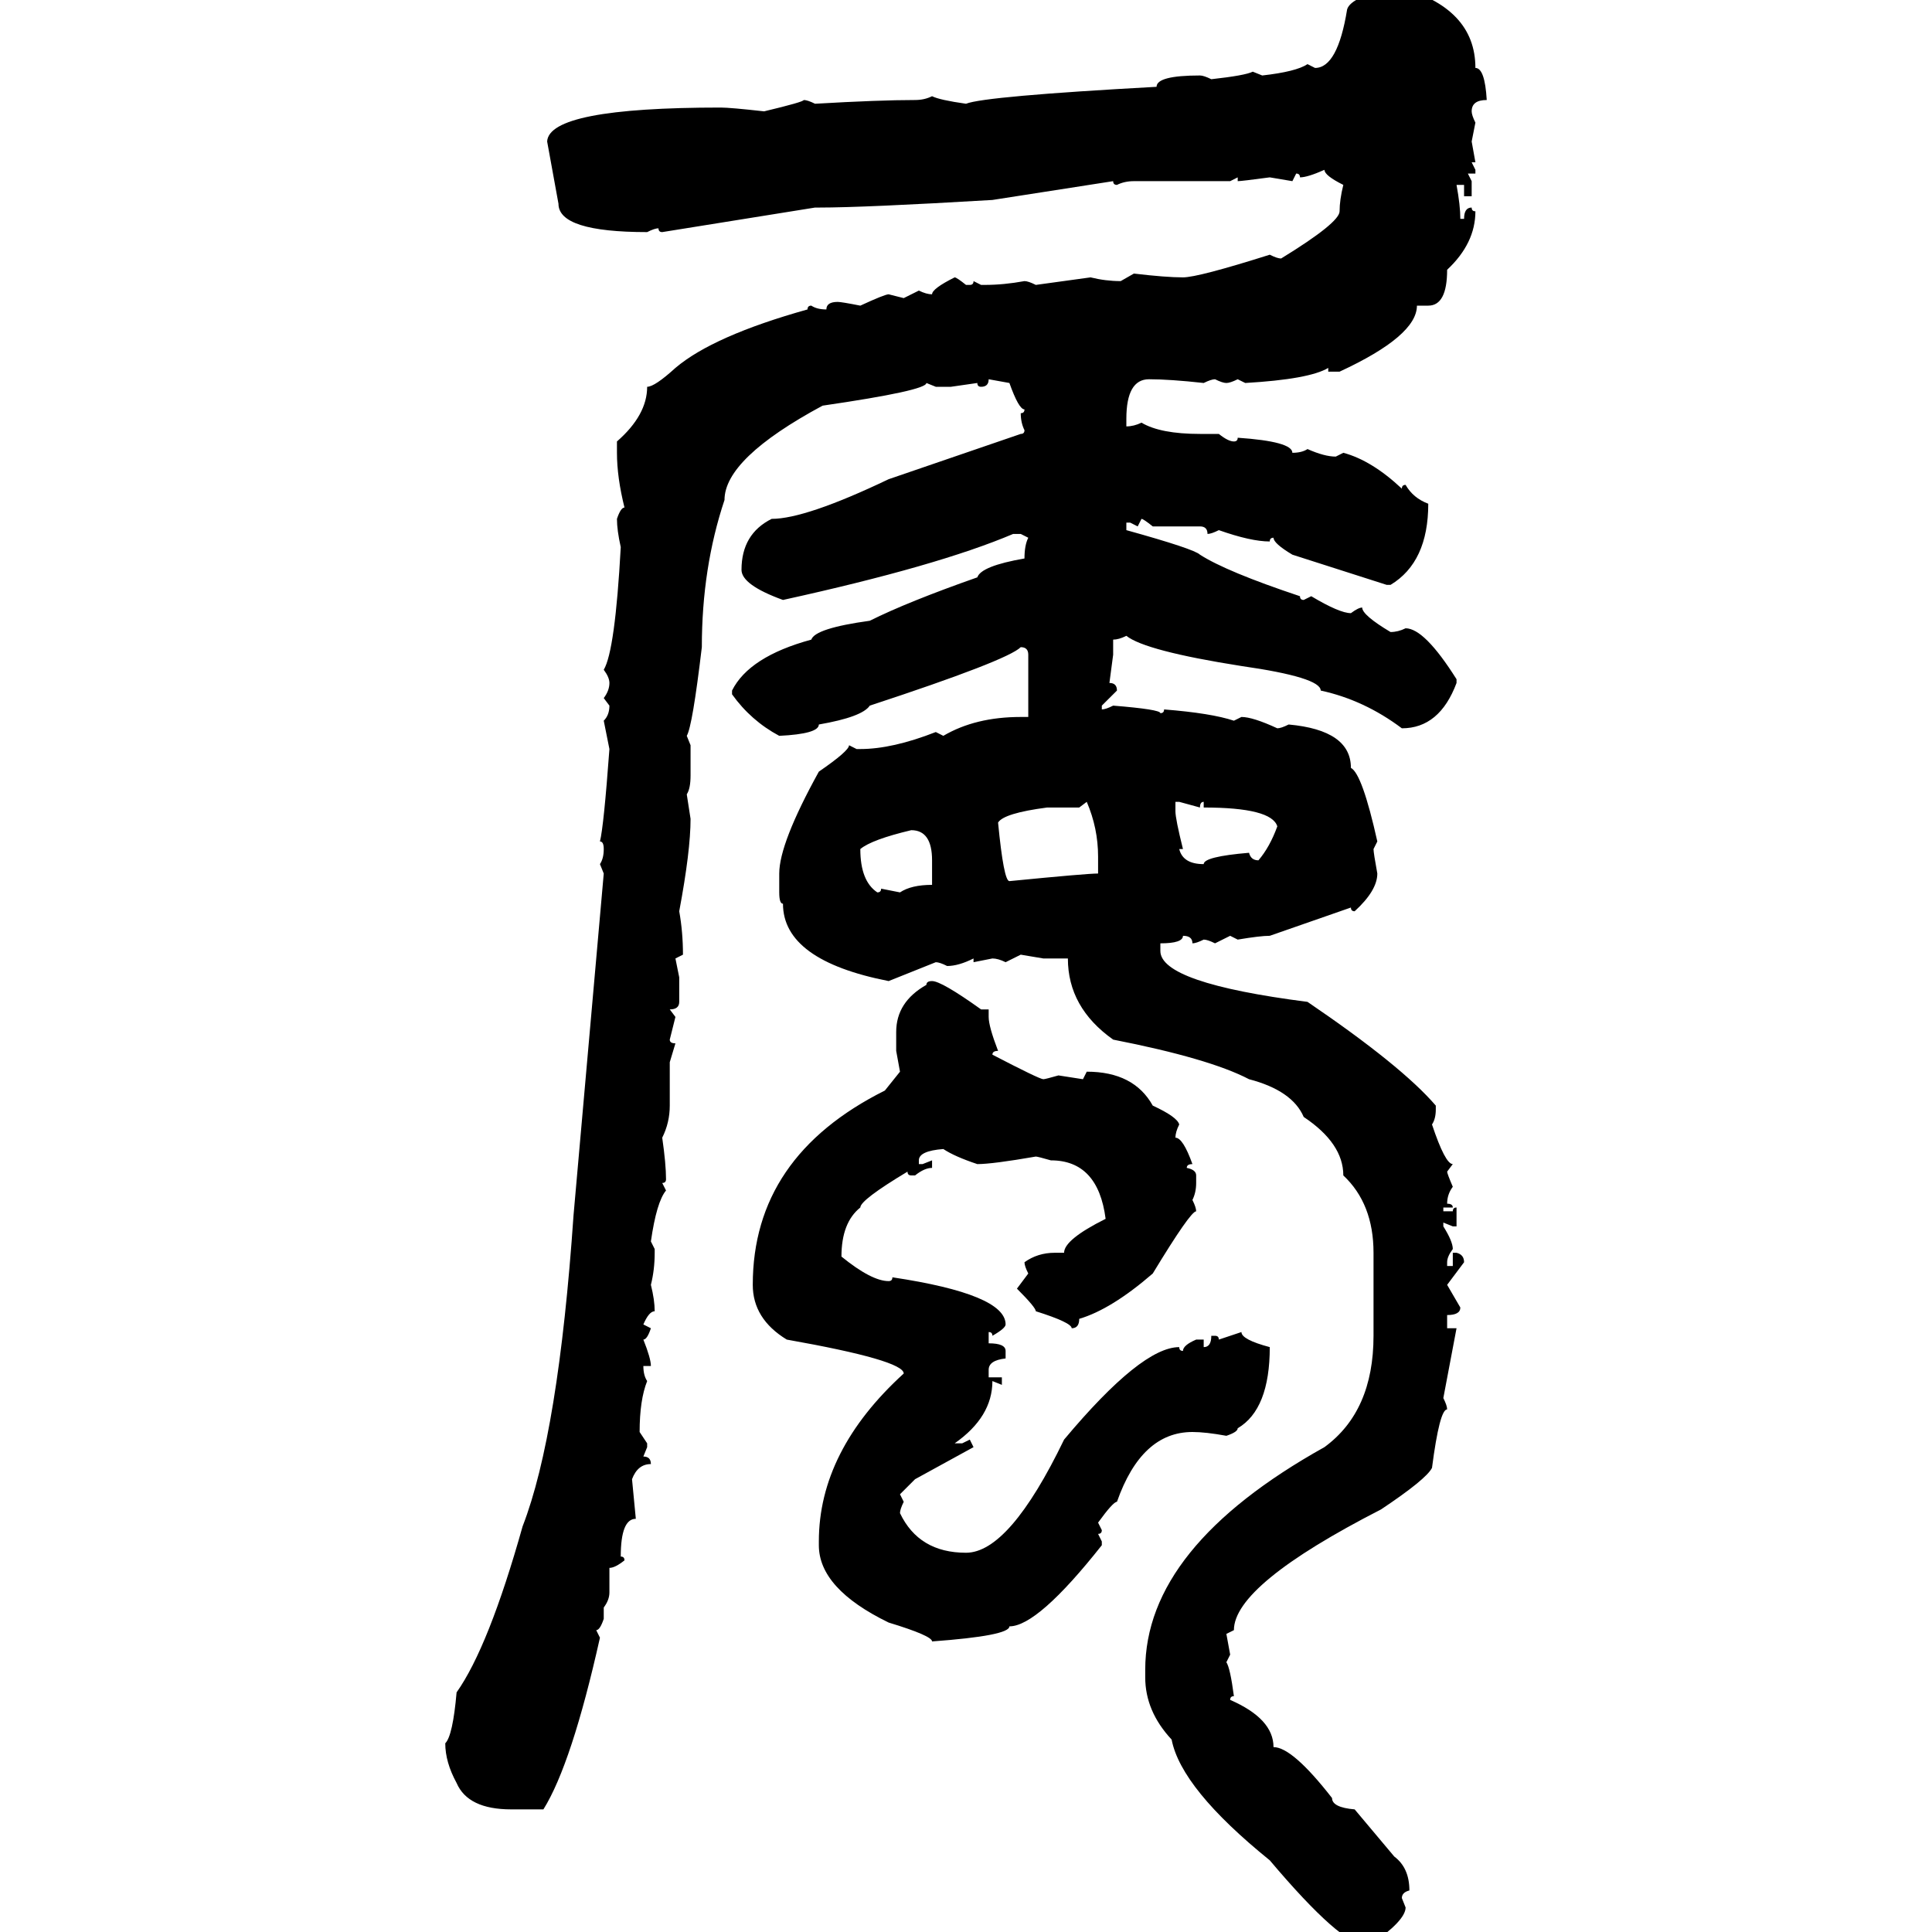 <svg xmlns="http://www.w3.org/2000/svg" xmlns:xlink="http://www.w3.org/1999/xlink" width="300" height="300"><path d="M217.09-2.05L217.09-2.05Q229.10 1.17 229.10 10.55L229.10 10.55Q230.57 10.55 230.86 15.53L230.86 15.53Q228.52 15.53 228.52 17.29L228.52 17.29Q228.52 17.87 229.10 19.04L229.10 19.04L228.52 21.97L229.10 25.20L228.52 25.20L229.10 26.37L229.10 26.95L227.93 26.95L228.52 28.13L228.52 30.47L227.34 30.47L227.34 28.71L226.17 28.71Q226.76 31.93 226.76 33.98L226.76 33.98L227.34 33.98Q227.34 32.23 228.52 32.23L228.52 32.23Q228.52 32.81 229.10 32.81L229.10 32.81Q229.10 37.79 224.71 41.89L224.71 41.89Q224.71 47.46 221.78 47.46L221.78 47.46L220.02 47.46Q220.02 52.15 208.01 57.71L208.01 57.71L206.25 57.71L206.25 57.13Q203.32 58.89 193.36 59.47L193.36 59.47L192.19 58.89Q191.02 59.47 190.43 59.47L190.43 59.47Q189.84 59.47 188.67 58.89L188.67 58.89Q188.09 58.89 186.91 59.47L186.91 59.47Q181.64 58.89 178.42 58.89L178.42 58.89Q174.90 58.89 174.90 65.04L174.90 65.04L174.90 66.21Q176.07 66.21 177.25 65.63L177.25 65.63Q180.18 67.38 186.33 67.38L186.33 67.38L189.26 67.38Q190.72 68.55 191.60 68.55L191.60 68.55Q192.19 68.55 192.19 67.97L192.19 67.97Q200.68 68.55 200.68 70.31L200.68 70.31Q202.15 70.31 203.03 69.73L203.03 69.73Q205.66 70.90 207.42 70.90L207.42 70.90L208.59 70.31Q212.99 71.48 217.68 75.88L217.68 75.88Q217.68 75.29 218.26 75.29L218.26 75.29Q219.43 77.34 221.78 78.22L221.78 78.22Q221.78 87.30 215.92 90.82L215.92 90.82L215.33 90.82L200.68 86.13Q197.75 84.38 197.75 83.50L197.75 83.50Q197.17 83.50 197.17 84.08L197.17 84.08Q194.24 84.08 189.26 82.32L189.26 82.32Q188.09 82.91 187.50 82.91L187.50 82.91Q187.50 81.74 186.33 81.74L186.33 81.74L179.00 81.74Q177.54 80.57 177.25 80.57L177.25 80.57L176.66 81.74L175.49 81.15L174.90 81.15L174.90 82.32Q185.45 85.25 186.33 86.13L186.33 86.13Q190.43 88.77 201.86 92.58L201.86 92.58Q201.86 93.16 202.44 93.16L202.44 93.16L203.61 92.58Q208.01 95.21 209.77 95.21L209.77 95.21Q210.94 94.34 211.52 94.34L211.52 94.34Q211.52 95.51 215.92 98.14L215.92 98.14Q217.09 98.14 218.26 97.56L218.26 97.56Q221.19 97.56 226.17 105.47L226.17 105.47L226.17 106.05Q223.54 113.09 217.68 113.09L217.68 113.09Q211.82 108.69 205.08 107.23L205.08 107.23Q205.08 105.18 192.77 103.42L192.77 103.42Q177.83 101.07 174.90 98.73L174.90 98.73Q173.73 99.32 172.85 99.32L172.85 99.32L172.85 101.66L172.27 106.05Q173.44 106.05 173.44 107.23L173.44 107.23L171.09 109.57L171.09 110.16Q171.68 110.16 172.85 109.57L172.85 109.57Q180.18 110.16 180.18 110.74L180.18 110.74Q180.76 110.74 180.76 110.16L180.76 110.16Q188.09 110.74 191.60 111.91L191.60 111.91L192.77 111.33Q194.53 111.33 198.34 113.09L198.34 113.09Q198.93 113.09 200.10 112.50L200.10 112.50Q209.77 113.38 209.77 119.24L209.77 119.24Q211.52 120.12 213.87 130.66L213.87 130.66L213.28 131.84Q213.28 132.42 213.87 135.64L213.87 135.64Q213.87 138.28 210.35 141.50L210.35 141.50Q209.77 141.50 209.77 140.92L209.77 140.92L197.17 145.31Q195.70 145.31 192.19 145.90L192.19 145.90L191.02 145.31L188.67 146.48Q187.50 145.90 186.91 145.90L186.91 145.90Q185.74 146.48 185.16 146.48L185.16 146.48Q185.16 145.31 183.69 145.31L183.69 145.31Q183.69 146.48 180.18 146.48L180.18 146.48L180.18 147.66Q180.18 152.64 203.03 155.57L203.03 155.57Q217.68 165.53 222.95 171.68L222.95 171.68L222.95 172.27Q222.95 173.73 222.36 174.61L222.36 174.61Q224.41 180.76 225.59 180.76L225.59 180.76L224.71 181.93Q224.71 182.23 225.59 184.28L225.59 184.28Q224.71 185.45 224.71 186.91L224.71 186.91Q225.59 186.91 225.59 187.50L225.59 187.50L224.12 187.50L224.12 188.09L225.59 188.09Q225.59 187.50 226.17 187.50L226.17 187.50L226.17 190.43L225.59 190.43L224.12 189.84L224.12 190.43Q225.59 192.77 225.59 193.95L225.59 193.95Q224.71 195.12 224.71 196.00L224.71 196.00L224.71 196.58L225.59 196.58L225.59 194.53L226.17 194.53Q227.34 194.82 227.34 196.00L227.34 196.00L224.71 199.51L226.76 203.03Q226.76 204.20 224.71 204.20L224.71 204.20L224.71 206.25L226.17 206.25L224.12 217.09Q224.71 218.26 224.71 218.85L224.71 218.85Q223.54 218.85 222.36 227.93L222.36 227.93Q221.48 229.69 214.45 234.38L214.45 234.38Q191.60 246.09 191.60 253.13L191.60 253.13L190.43 253.71L191.02 256.93L190.43 258.11Q191.02 258.98 191.60 263.38L191.60 263.38Q191.02 263.38 191.02 263.96L191.02 263.96Q197.75 266.89 197.75 271.29L197.75 271.29Q200.68 271.29 206.84 279.20L206.84 279.20Q206.84 280.66 210.35 280.96L210.35 280.96L216.50 288.28Q218.85 290.04 218.85 293.55L218.85 293.55Q217.68 293.85 217.68 294.73L217.68 294.73L218.26 296.19Q218.26 298.24 212.70 302.05L212.70 302.05L212.11 302.05Q208.30 302.05 197.17 288.87L197.17 288.87Q183.40 277.73 181.93 270.12L181.93 270.12Q177.83 265.72 177.83 260.45L177.83 260.45L177.83 259.28Q177.83 240.23 205.66 224.71L205.66 224.71Q213.28 219.14 213.28 207.42L213.28 207.42L213.28 194.53Q213.28 186.91 208.59 182.52L208.59 182.52Q208.59 177.54 202.44 173.44L202.44 173.44Q200.68 169.34 193.95 167.58L193.95 167.58Q187.79 164.36 172.85 161.43L172.85 161.43Q165.82 156.45 165.82 148.83L165.82 148.83L162.01 148.83L158.50 148.24L156.15 149.41Q154.98 148.83 154.10 148.83L154.10 148.83L151.17 149.41L151.17 148.83Q148.83 150 147.07 150L147.07 150Q145.90 149.41 145.31 149.41L145.31 149.41L137.99 152.34Q121.58 149.12 121.58 140.33L121.58 140.33Q121.00 140.33 121.00 138.57L121.00 138.57L121.00 135.64Q121.00 130.96 127.15 119.82L127.15 119.82Q131.84 116.60 131.84 115.72L131.84 115.72L133.01 116.31L133.59 116.31Q138.57 116.31 145.31 113.67L145.31 113.67L146.48 114.26Q151.46 111.33 158.50 111.33L158.50 111.33L159.67 111.33L159.67 101.66Q159.67 100.49 158.50 100.49L158.50 100.49Q156.45 102.54 135.06 109.57L135.06 109.57Q133.89 111.33 127.15 112.50L127.15 112.50Q127.15 113.96 121.00 114.26L121.00 114.26Q116.60 111.91 113.67 107.81L113.67 107.81L113.67 107.23Q116.31 101.95 125.98 99.32L125.98 99.32Q126.56 97.56 135.06 96.39L135.06 96.39Q140.92 93.46 151.76 89.65L151.76 89.65Q152.34 87.89 159.08 86.72L159.08 86.72Q159.08 84.67 159.67 83.50L159.67 83.50L158.50 82.91L157.32 82.91Q145.61 87.89 121.58 93.16L121.58 93.16Q115.14 90.82 115.14 88.48L115.14 88.48Q115.14 82.91 119.82 80.57L119.82 80.57Q125.10 80.57 137.99 74.41L137.99 74.41L158.50 67.38Q159.08 67.38 159.08 66.80L159.08 66.80Q158.50 65.63 158.50 64.16L158.50 64.16Q159.08 64.16 159.08 63.57L159.08 63.57Q158.20 63.57 156.74 59.47L156.74 59.47L153.52 58.89Q153.52 60.06 152.34 60.06L152.34 60.06Q151.76 60.06 151.76 59.47L151.76 59.47L147.66 60.06L145.31 60.06L143.85 59.47Q143.85 60.64 127.73 62.99L127.73 62.99Q112.50 71.19 112.50 77.64L112.50 77.64Q108.98 88.18 108.98 100.49L108.98 100.49Q107.52 112.79 106.64 114.26L106.64 114.26L107.23 115.72L107.23 120.41Q107.23 122.46 106.64 123.34L106.64 123.34L107.23 127.15Q107.23 132.13 105.47 141.50L105.47 141.50Q106.05 144.73 106.05 148.24L106.05 148.24L104.88 148.83L105.47 151.76L105.47 155.57Q105.47 156.74 104.00 156.74L104.00 156.74L104.88 157.91L104.00 161.43Q104.00 162.01 104.88 162.01L104.88 162.01L104.00 164.94L104.00 171.68Q104.00 174.32 102.83 176.66L102.83 176.66Q103.42 180.76 103.42 183.11L103.42 183.11Q103.42 183.69 102.83 183.69L102.83 183.69L103.42 184.86Q101.95 186.62 101.07 192.77L101.07 192.77L101.66 193.95L101.66 194.53Q101.66 197.17 101.07 199.51L101.07 199.51Q101.66 201.86 101.66 203.61L101.66 203.61Q100.78 203.61 99.90 205.66L99.90 205.66L101.07 206.25Q100.49 208.01 99.90 208.01L99.90 208.01Q101.07 210.94 101.07 212.11L101.07 212.11L99.90 212.11Q99.90 213.57 100.49 214.45L100.49 214.45Q99.32 217.38 99.32 222.36L99.32 222.36L100.49 224.12L100.49 224.71L99.90 226.17Q101.07 226.17 101.07 227.34L101.07 227.34Q99.02 227.34 98.14 229.69L98.14 229.69L98.73 235.84Q96.39 235.84 96.39 241.70L96.39 241.70Q96.97 241.70 96.97 242.29L96.97 242.29Q95.51 243.46 94.63 243.46L94.63 243.46L94.63 247.27Q94.63 248.44 93.75 249.61L93.75 249.61L93.75 251.37Q93.16 253.13 92.58 253.13L92.58 253.13L93.16 254.30Q88.77 273.93 84.38 280.96L84.38 280.96L79.39 280.96Q72.66 280.96 70.90 276.86L70.90 276.86Q69.14 273.63 69.14 270.70L69.14 270.70Q70.31 269.53 70.90 262.79L70.90 262.79Q75.88 255.76 81.15 237.01L81.15 237.01Q86.72 222.66 89.06 188.67L89.06 188.67L93.75 135.64L93.16 134.18Q93.75 133.30 93.75 131.84L93.75 131.84Q93.75 130.66 93.16 130.66L93.16 130.66Q93.75 128.32 94.63 116.31L94.63 116.31L93.75 111.91Q94.63 111.04 94.63 109.57L94.63 109.57L93.75 108.40Q94.63 107.23 94.63 106.05L94.63 106.05Q94.63 105.18 93.75 104.00L93.75 104.00Q95.51 101.07 96.39 84.96L96.39 84.96Q95.80 82.32 95.80 80.57L95.80 80.57Q96.39 78.81 96.97 78.81L96.97 78.81Q95.80 74.12 95.80 70.31L95.80 70.31L95.80 68.55Q100.49 64.45 100.49 60.06L100.49 60.06Q101.66 60.06 104.88 57.13L104.88 57.13Q110.74 52.15 125.39 48.05L125.39 48.05Q125.39 47.46 125.98 47.46L125.98 47.46Q126.86 48.05 128.32 48.05L128.32 48.05Q128.32 46.88 130.08 46.88L130.08 46.88Q130.66 46.88 133.59 47.46L133.59 47.46Q137.40 45.70 137.99 45.70L137.99 45.70L140.33 46.29L142.68 45.12Q143.85 45.70 144.73 45.70L144.73 45.70Q144.73 44.82 148.24 43.07L148.24 43.07Q148.54 43.07 150 44.24L150 44.24L150.59 44.24Q151.17 44.24 151.17 43.65L151.17 43.65L152.34 44.24L152.93 44.24Q155.86 44.24 159.08 43.65L159.08 43.65Q159.67 43.65 160.84 44.24L160.84 44.24L169.34 43.07Q171.68 43.65 174.02 43.65L174.02 43.65L176.07 42.48Q181.05 43.07 183.69 43.07L183.69 43.07Q186.04 43.07 197.17 39.55L197.17 39.55Q198.34 40.14 198.93 40.14L198.93 40.14Q208.01 34.57 208.01 32.81L208.01 32.81Q208.01 31.05 208.59 28.71L208.59 28.71Q205.66 27.25 205.66 26.37L205.66 26.37Q203.03 27.54 201.86 27.54L201.86 27.54Q201.86 26.95 201.27 26.95L201.27 26.95L200.68 28.13L197.17 27.54Q192.77 28.13 192.19 28.13L192.19 28.13L192.19 27.54L191.02 28.13L176.07 28.13Q174.61 28.13 173.44 28.71L173.44 28.71Q172.85 28.71 172.85 28.13L172.85 28.13L154.10 31.05Q134.18 32.23 127.15 32.23L127.15 32.23L126.56 32.23L102.83 36.04Q102.25 36.04 102.25 35.45L102.25 35.45Q101.66 35.45 100.49 36.04L100.49 36.04Q86.72 36.04 86.72 31.64L86.72 31.64L84.96 21.97Q85.25 16.70 111.91 16.70L111.91 16.70Q113.38 16.70 118.65 17.29L118.65 17.29Q124.80 15.82 124.80 15.53L124.80 15.53Q125.39 15.53 126.56 16.11L126.56 16.11Q136.52 15.53 142.09 15.53L142.09 15.53Q143.55 15.53 144.73 14.94L144.73 14.94Q145.90 15.53 150 16.11L150 16.11Q152.93 14.94 179.59 13.48L179.59 13.48Q179.59 11.72 186.33 11.72L186.33 11.72Q186.91 11.72 188.09 12.30L188.09 12.30Q193.36 11.72 194.53 11.13L194.53 11.13L196.00 11.72Q201.27 11.13 203.03 9.96L203.03 9.96L204.20 10.55Q207.71 10.55 209.18 1.46L209.18 1.46Q209.77-0.59 217.09-2.05ZM168.75 124.51L167.58 125.39L162.60 125.39Q155.86 126.27 154.98 127.73L154.98 127.73Q155.86 136.82 156.74 136.82L156.74 136.82Q168.75 135.64 170.51 135.64L170.51 135.64L170.51 133.01Q170.51 128.61 168.75 124.51L168.75 124.51ZM183.11 124.51L182.52 124.51L182.52 125.98Q182.52 127.15 183.69 131.84L183.69 131.84L183.11 131.84Q183.69 134.18 186.91 134.18L186.91 134.18Q186.91 133.01 193.95 132.42L193.95 132.42Q194.24 133.59 195.41 133.59L195.41 133.59Q197.17 131.54 198.34 128.32L198.34 128.32Q197.46 125.39 186.91 125.39L186.91 125.39L186.91 124.51Q186.33 124.51 186.33 125.39L186.33 125.39L183.11 124.51ZM133.59 131.84L133.59 131.84Q133.59 136.82 136.23 138.57L136.23 138.57Q136.82 138.57 136.82 137.99L136.82 137.99L139.75 138.57Q141.50 137.40 144.73 137.40L144.73 137.40L144.73 133.59Q144.73 128.91 141.50 128.91L141.50 128.91Q135.35 130.37 133.59 131.84ZM144.73 152.34L144.73 152.34Q146.19 152.34 152.34 156.74L152.34 156.74L153.52 156.74L153.52 157.91Q153.52 159.38 154.98 163.18L154.98 163.18Q154.10 163.18 154.10 163.77L154.10 163.77Q161.43 167.58 162.01 167.58L162.01 167.58Q162.30 167.58 164.36 166.99L164.36 166.99L168.16 167.58L168.75 166.41Q176.07 166.41 179.00 171.68L179.00 171.68Q182.81 173.44 183.11 174.61L183.11 174.61Q182.52 175.78 182.52 176.66L182.52 176.66Q183.69 176.66 185.16 180.76L185.16 180.76Q184.28 180.76 184.28 181.35L184.28 181.35Q185.74 181.64 185.74 182.52L185.74 182.52L185.74 183.69Q185.74 185.16 185.16 186.33L185.16 186.33Q185.74 187.50 185.74 188.09L185.74 188.09Q184.86 188.09 179.00 197.75L179.00 197.75Q172.56 203.32 167.58 204.79L167.58 204.79Q167.58 206.25 166.41 206.25L166.41 206.25Q166.41 205.37 160.84 203.61L160.84 203.61Q160.84 203.03 157.91 200.10L157.91 200.10L159.67 197.75Q159.08 196.58 159.08 196.00L159.08 196.00Q161.13 194.53 163.77 194.53L163.77 194.53L165.23 194.53Q165.23 192.48 171.68 189.26L171.68 189.26Q170.51 180.18 163.18 180.18L163.18 180.18Q161.13 179.59 160.84 179.59L160.84 179.59Q154.10 180.76 151.76 180.76L151.76 180.76Q148.24 179.59 146.48 178.42L146.48 178.42Q142.68 178.71 142.68 180.18L142.68 180.18L142.68 180.76L143.26 180.76L144.73 180.18L144.73 181.35Q143.55 181.35 142.09 182.52L142.09 182.52L141.50 182.52Q140.92 182.52 140.92 181.93L140.92 181.93Q133.59 186.33 133.59 187.50L133.59 187.50Q130.66 189.84 130.66 195.12L130.66 195.12Q135.35 198.93 137.99 198.93L137.99 198.93Q138.57 198.93 138.57 198.34L138.57 198.34Q156.15 200.98 156.15 205.66L156.15 205.66Q156.15 206.25 154.10 207.42L154.10 207.42Q154.10 206.84 153.52 206.84L153.52 206.84L153.52 208.59Q156.15 208.59 156.15 209.77L156.15 209.77L156.15 210.94Q153.52 211.23 153.52 212.70L153.52 212.70L153.52 213.87L155.57 213.87L155.57 215.04L154.10 214.45Q154.10 220.02 148.24 224.12L148.24 224.12L149.41 224.12L150.59 223.54L151.17 224.71L142.09 229.69L139.75 232.03L140.33 233.20Q139.75 234.38 139.75 234.96L139.75 234.96Q142.68 241.11 150 241.11L150 241.11Q156.74 241.11 165.23 223.54L165.23 223.54Q177.25 209.18 183.11 209.18L183.11 209.18Q183.11 209.77 183.69 209.77L183.69 209.77Q183.69 208.89 185.74 208.01L185.74 208.01L186.91 208.01L186.91 209.18Q188.09 209.18 188.09 207.42L188.09 207.42L188.67 207.42Q189.26 207.42 189.26 208.01L189.26 208.01L192.77 206.84Q192.77 208.01 197.17 209.18L197.17 209.18Q197.17 218.85 192.19 221.78L192.19 221.78Q192.19 222.36 190.43 222.95L190.43 222.95Q187.21 222.36 185.16 222.36L185.16 222.36Q177.25 222.36 173.44 233.20L173.44 233.20Q172.85 233.20 170.51 236.43L170.51 236.43L171.09 237.60Q171.09 238.18 170.51 238.18L170.51 238.18L171.09 239.36L171.09 239.94Q161.13 252.54 156.74 252.54L156.74 252.54Q156.74 254.00 144.73 254.88L144.73 254.88Q144.73 254.00 137.99 251.95L137.99 251.95Q127.15 246.68 127.15 239.94L127.15 239.94L127.15 239.36Q127.15 225.29 140.33 213.28L140.33 213.28Q140.33 211.23 122.17 208.01L122.17 208.01Q116.89 204.79 116.89 199.51L116.89 199.51Q116.89 179.59 137.40 169.34L137.40 169.34L139.75 166.41L139.16 163.18L139.16 160.25Q139.16 155.57 143.85 152.93L143.85 152.93Q143.85 152.34 144.73 152.34Z"/></svg>
